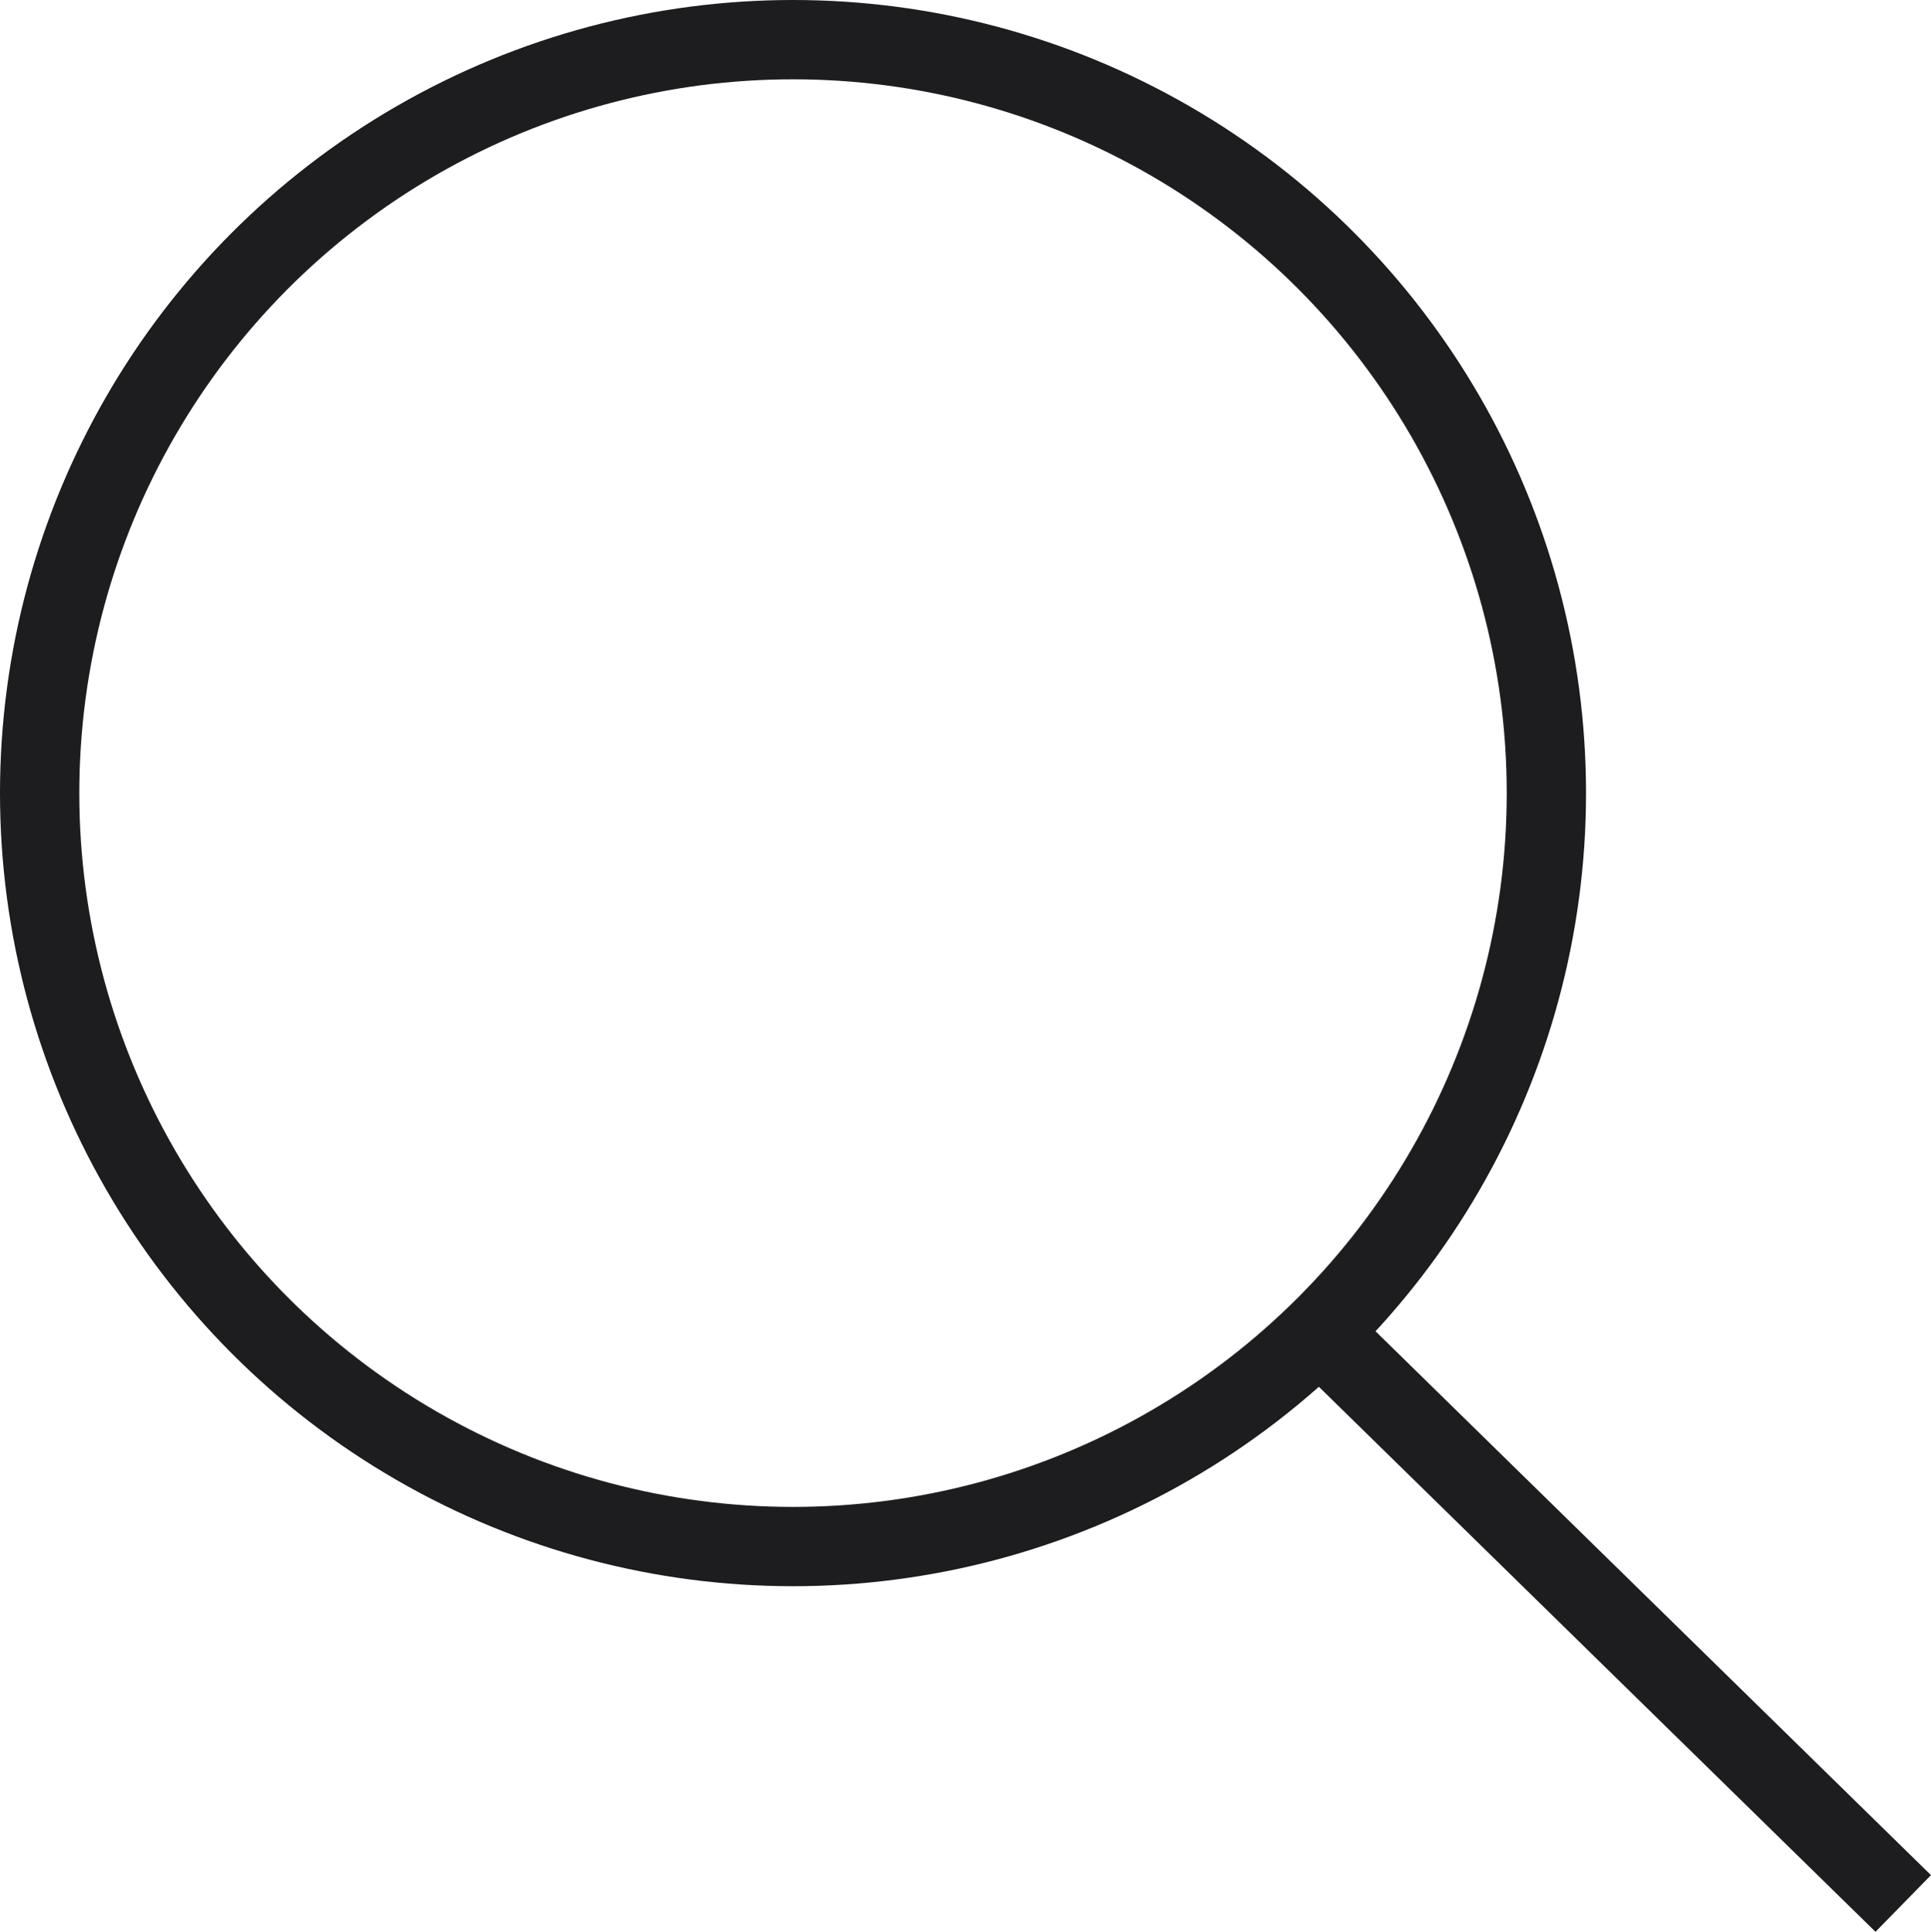 <svg xmlns="http://www.w3.org/2000/svg" width="24.35" height="24.357" viewBox="0 0 24.35 24.357">
  <g id="Group_3252" data-name="Group 3252" transform="translate(-1024 -80)">
    <g id="Ellipse_5" data-name="Ellipse 5" transform="translate(1024 80)" fill="none" stroke="#1d1d1f" stroke-width="1">
      <circle cx="10" cy="10" r="10" stroke="none"/>
      <circle cx="10" cy="10" r="9.5" fill="none"/>
    </g>
    <path id="Path_4659" data-name="Path 4659" d="M4.02,1.861,11.5,9.184" transform="translate(1036.5 94.816)" fill="none" stroke="#1d1d1f" stroke-width="1"/>
  </g>
</svg>
